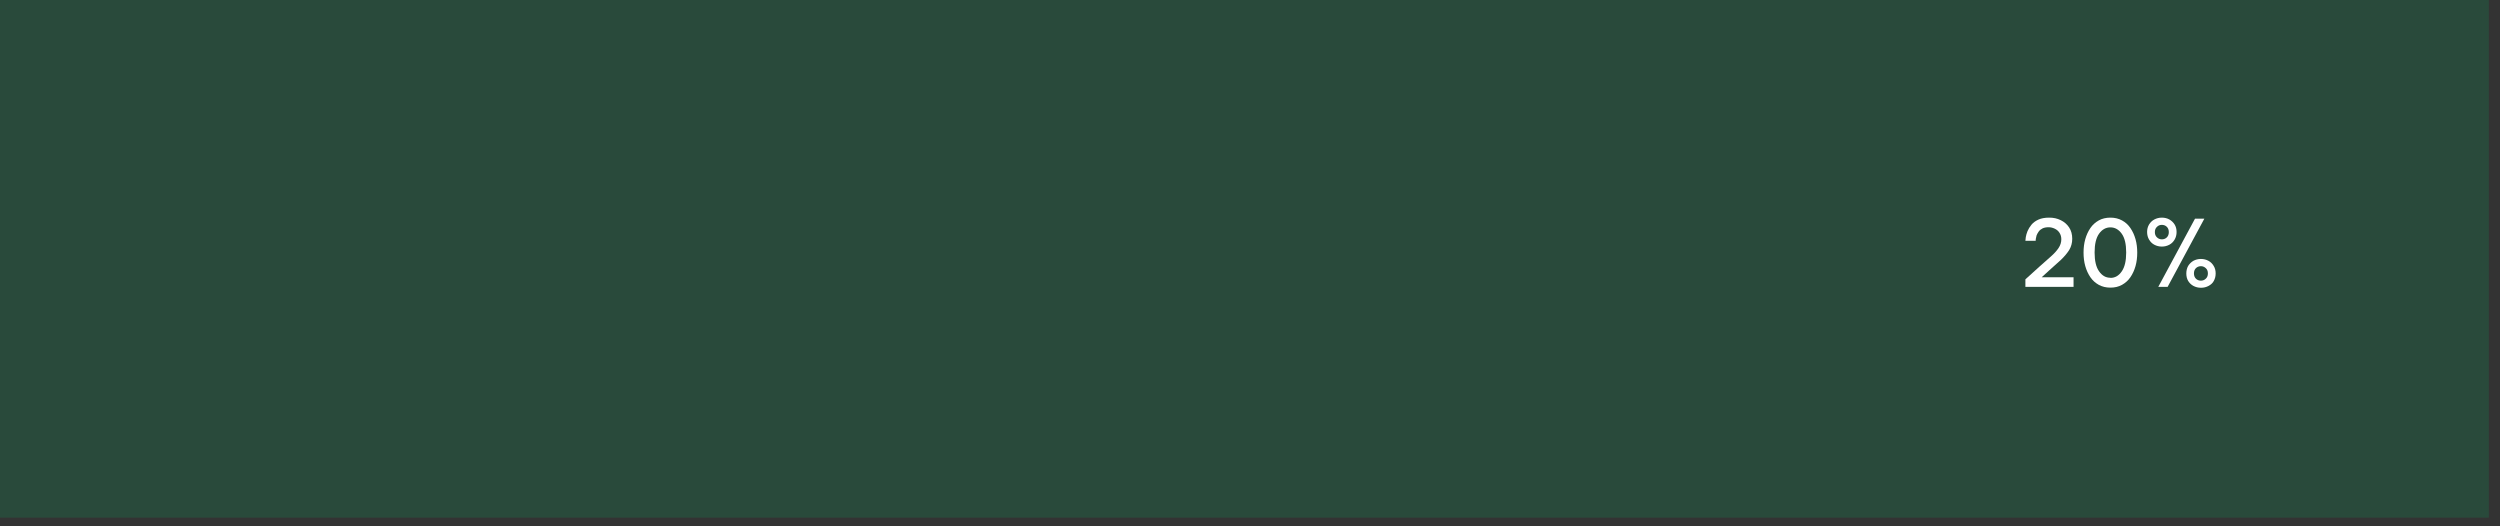 <?xml version="1.0" encoding="utf-8"?>
<svg xmlns="http://www.w3.org/2000/svg" fill="none" height="100%" overflow="visible" preserveAspectRatio="none" style="display: block;" viewBox="0 0 190 40" width="100%">
<rect x="0" y="0" width="190" height="40" fill="#333333" stroke="none"/>
<g id="Group 2147220670">
<path d="M189.15 0H0V39.34H189.15V0Z" fill="#00A85E" id="Vector" opacity="0.2"/>
<g id="Group">
<path d="M153.93 21.8V21.23L154.99 20.27C155.33 19.97 155.62 19.71 155.87 19.49C156.12 19.27 156.31 19.06 156.45 18.85C156.59 18.64 156.66 18.42 156.66 18.18C156.66 17.99 156.61 17.83 156.52 17.69C156.43 17.55 156.31 17.45 156.16 17.38C156.01 17.31 155.86 17.27 155.7 17.27C155.51 17.27 155.35 17.3 155.23 17.36C155.11 17.42 155.01 17.5 154.94 17.6C154.87 17.7 154.82 17.79 154.78 17.89C154.75 17.99 154.73 18.08 154.72 18.16C154.72 18.24 154.71 18.28 154.71 18.3H153.93C153.93 18.25 153.94 18.16 153.96 18.02C153.98 17.88 154.03 17.73 154.09 17.57C154.16 17.4 154.26 17.24 154.39 17.08C154.52 16.92 154.7 16.79 154.92 16.69C155.14 16.59 155.41 16.54 155.74 16.54C156.07 16.54 156.34 16.6 156.61 16.73C156.88 16.86 157.09 17.04 157.25 17.28C157.41 17.52 157.49 17.81 157.49 18.15C157.49 18.46 157.41 18.75 157.26 19C157.1 19.25 156.89 19.5 156.63 19.75C156.37 19.99 156.07 20.26 155.75 20.54L155.17 21.07H157.59V21.8H153.96H153.93Z" fill="white" id="Vector_2"/>
<path d="M160.39 21.86C160.06 21.86 159.77 21.79 159.51 21.65C159.26 21.51 159.04 21.32 158.87 21.07C158.7 20.82 158.57 20.54 158.48 20.22C158.39 19.9 158.35 19.56 158.35 19.2C158.35 18.84 158.39 18.5 158.48 18.18C158.57 17.86 158.7 17.58 158.87 17.33C159.04 17.08 159.26 16.89 159.51 16.75C159.76 16.61 160.06 16.54 160.39 16.54C160.72 16.54 161.01 16.61 161.27 16.75C161.53 16.89 161.74 17.08 161.91 17.33C162.08 17.58 162.21 17.86 162.3 18.18C162.39 18.5 162.43 18.84 162.43 19.2C162.43 19.56 162.39 19.9 162.3 20.22C162.21 20.54 162.08 20.82 161.91 21.07C161.74 21.32 161.52 21.51 161.27 21.65C161.02 21.79 160.72 21.86 160.39 21.86ZM160.39 21.12C160.74 21.12 161.02 20.96 161.25 20.63C161.48 20.3 161.59 19.83 161.59 19.19C161.59 18.55 161.48 18.08 161.25 17.76C161.02 17.44 160.73 17.28 160.39 17.28C160.05 17.28 159.76 17.44 159.53 17.76C159.3 18.08 159.19 18.56 159.19 19.19C159.19 19.82 159.3 20.3 159.53 20.62C159.76 20.95 160.04 21.11 160.39 21.11V21.12Z" fill="white" id="Vector_3"/>
<path d="M164.3 18.74C164.09 18.74 163.9 18.69 163.73 18.6C163.56 18.51 163.43 18.38 163.33 18.21C163.23 18.04 163.18 17.85 163.18 17.63C163.18 17.41 163.23 17.23 163.33 17.06C163.43 16.9 163.56 16.77 163.73 16.68C163.9 16.59 164.09 16.54 164.3 16.54C164.51 16.54 164.71 16.59 164.87 16.68C165.03 16.77 165.17 16.9 165.27 17.06C165.37 17.22 165.42 17.41 165.42 17.63C165.42 17.85 165.37 18.04 165.27 18.21C165.17 18.38 165.04 18.51 164.87 18.6C164.7 18.69 164.51 18.74 164.3 18.74ZM164.3 18.19C164.45 18.19 164.58 18.14 164.68 18.04C164.78 17.94 164.83 17.81 164.83 17.64C164.83 17.47 164.78 17.34 164.68 17.24C164.58 17.14 164.45 17.09 164.3 17.09C164.15 17.09 164.03 17.14 163.93 17.24C163.82 17.34 163.77 17.47 163.77 17.64C163.77 17.81 163.82 17.94 163.93 18.04C164.03 18.14 164.16 18.19 164.3 18.19ZM164.03 21.8L166.82 16.62H167.53L164.74 21.8H164.03ZM167.27 21.87C167.06 21.87 166.87 21.82 166.7 21.73C166.53 21.64 166.4 21.51 166.3 21.35C166.2 21.18 166.16 20.99 166.16 20.78C166.16 20.57 166.21 20.37 166.3 20.21C166.4 20.05 166.53 19.92 166.7 19.82C166.87 19.73 167.06 19.68 167.27 19.68C167.48 19.68 167.67 19.73 167.84 19.82C168.01 19.91 168.14 20.04 168.24 20.21C168.34 20.37 168.39 20.56 168.39 20.78C168.39 21 168.34 21.18 168.25 21.35C168.16 21.52 168.02 21.64 167.85 21.73C167.68 21.82 167.49 21.87 167.28 21.87H167.27ZM167.27 21.33C167.41 21.33 167.54 21.28 167.64 21.18C167.75 21.08 167.8 20.95 167.8 20.78C167.8 20.61 167.75 20.48 167.64 20.38C167.53 20.28 167.41 20.23 167.27 20.23C167.13 20.23 166.99 20.28 166.89 20.38C166.79 20.48 166.74 20.61 166.74 20.78C166.74 20.95 166.79 21.08 166.89 21.18C166.99 21.28 167.12 21.33 167.27 21.33Z" fill="white" id="Vector_4"/>
</g>
</g>
</svg>